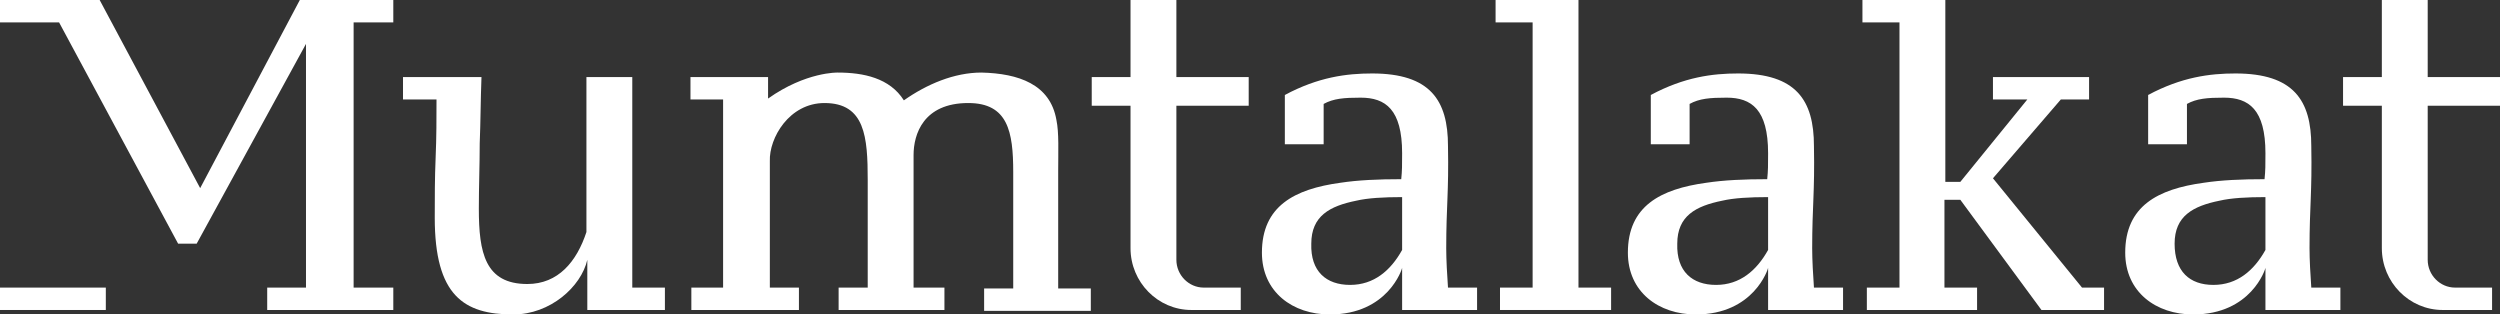<?xml version="1.0" encoding="UTF-8"?>
<svg xmlns="http://www.w3.org/2000/svg" width="159" height="20" viewBox="0 0 159 20" fill="none">
  <rect x="0" y="0" width="159" height="20" fill="#333333" stroke="none"/>
  <g clip-path="url(#clip0_73_10994)">
    <path d="M6.73 18.291H0V19.715H6.73V18.291Z" fill="white"></path>
    <path d="M25.014 1.425V0H19.069L12.731 11.966L6.338 0H0V1.425H3.758L11.329 15.499H12.507L19.461 2.792V18.291H16.994V19.715H25.014V18.291H22.49V1.425H25.014Z" fill="white"></path>
    <path d="M27.65 13.846C27.65 12.593 27.65 11.339 27.706 10.028C27.762 8.718 27.762 7.521 27.762 6.325H25.631V4.9H30.622C30.566 6.382 30.566 7.749 30.51 9.117C30.51 10.484 30.454 11.852 30.454 13.276C30.454 16.068 30.847 18.063 33.539 18.063C35.502 18.063 36.679 16.638 37.297 14.758V6.325V4.9H40.213V18.291H42.288V19.715H37.353V16.524C36.96 18.234 34.997 20 32.641 20C29.501 20 27.65 18.803 27.65 13.846Z" fill="white"></path>
    <path d="M91.98 15.784C91.98 16.524 92.036 17.493 92.092 18.291H93.942V19.715H89.175V17.037C89.175 17.094 88.278 20 84.576 20C82.221 20 80.258 18.576 80.258 16.068C80.258 13.105 82.333 12.023 85.249 11.624C86.371 11.453 87.661 11.396 89.119 11.396C89.175 10.826 89.175 10.541 89.175 9.744C89.175 6.952 88.11 6.211 86.539 6.211C85.474 6.211 84.801 6.268 84.184 6.61V9.174H81.716V6.04C83.847 4.9 85.642 4.672 87.268 4.672C90.97 4.672 92.092 6.382 92.092 9.288C92.148 12.251 91.98 13.105 91.98 15.784ZM85.866 18.12C87.381 18.12 88.446 17.208 89.175 15.897V12.536C87.998 12.536 86.988 12.593 86.259 12.764C84.576 13.105 83.398 13.732 83.398 15.499C83.343 17.265 84.352 18.12 85.866 18.12Z" fill="white"></path>
    <path d="M115.255 15.784C115.255 16.524 115.311 17.493 115.367 18.291H117.218V19.715H112.451V17.037C112.451 17.094 111.553 20 107.852 20C105.496 20 103.533 18.576 103.533 16.068C103.533 13.105 105.608 12.023 108.525 11.624C109.646 11.453 110.936 11.396 112.395 11.396C112.451 10.826 112.451 10.541 112.451 9.744C112.451 6.952 111.385 6.211 109.815 6.211C108.749 6.211 108.076 6.268 107.459 6.61V9.174H104.991V6.04C107.123 4.9 108.917 4.672 110.544 4.672C114.245 4.672 115.367 6.382 115.367 9.288C115.423 12.251 115.255 13.105 115.255 15.784ZM109.142 18.12C110.656 18.12 111.722 17.208 112.451 15.897V12.536C111.273 12.536 110.263 12.593 109.534 12.764C107.852 13.105 106.674 13.732 106.674 15.499C106.618 17.265 107.627 18.12 109.142 18.12Z" fill="white"></path>
    <path d="M146.886 15.784C146.886 16.524 146.942 17.493 146.998 18.291H148.849V19.715H144.082V17.037C144.082 17.094 143.184 20 139.483 20C137.127 20 135.164 18.576 135.164 16.068C135.164 13.105 137.239 12.023 140.156 11.624C141.277 11.453 142.567 11.396 144.025 11.396C144.082 10.826 144.082 10.541 144.082 9.744C144.082 6.952 143.016 6.211 141.446 6.211C140.38 6.211 139.707 6.268 139.09 6.61V9.174H136.622V6.04C138.753 4.9 140.548 4.672 142.175 4.672C145.876 4.672 146.998 6.382 146.998 9.288C147.054 12.251 146.886 13.105 146.886 15.784ZM140.773 18.12C142.287 18.12 143.352 17.208 144.082 15.897V12.536C142.904 12.536 141.894 12.593 141.165 12.764C139.483 13.105 138.305 13.732 138.305 15.499C138.305 17.265 139.258 18.12 140.773 18.12Z" fill="white"></path>
    <path d="M102.41 19.715H95.4V18.291H97.475V1.425H95.119V0H100.391V18.291H102.466V19.715H102.41Z" fill="white"></path>
    <path d="M126.752 4.9H132.865V6.325H131.07L126.752 11.339L132.416 18.291H133.818V19.715H129.836L124.677 12.707H123.667V18.291H125.742V19.715H118.732V18.291H120.807V1.425H118.451V0H123.723V11.567H124.677L128.939 6.325H126.752V4.9Z" fill="white"></path>
    <path d="M159.001 6.724V4.9H154.402V0H151.485V4.9H149.018V6.724H151.485V15.784C151.485 17.949 153.224 19.715 155.355 19.715H158.496V18.291H156.14C155.187 18.291 154.402 17.493 154.402 16.524V6.724H159.001Z" fill="white"></path>
    <path d="M79.417 6.724V4.9H74.818V0H71.901V4.9H69.434V6.724H71.901V15.784C71.901 17.949 73.64 19.715 75.771 19.715H78.912V18.291H76.556C75.603 18.291 74.818 17.493 74.818 16.524V6.724H79.417Z" fill="white"></path>
    <path d="M67.189 7.635C67.357 8.433 67.301 9.63 67.301 10.883V18.348H69.376V19.772H62.59V18.348H64.441V10.94C64.441 8.376 64.105 6.553 61.581 6.553C58.72 6.553 58.103 8.547 58.103 9.858V18.291H60.066V19.715H53.336V18.291H55.187V11.453C55.187 8.718 55.019 6.553 52.439 6.553C50.196 6.553 48.906 8.775 48.962 10.256V18.291H50.812V19.715H43.97V18.291H45.989V6.325H43.914V4.9H48.849V6.268C51.261 4.558 53.28 4.615 53.28 4.615C54.907 4.615 56.589 4.957 57.486 6.382C58.945 5.356 60.683 4.615 62.422 4.615C64.778 4.672 66.797 5.356 67.189 7.635Z" fill="white"></path>
  </g>
  <defs>
    <clipPath id="clip0_73_10994">
      <rect width="159" height="20" fill="white"></rect>
    </clipPath>
  </defs>
</svg>
